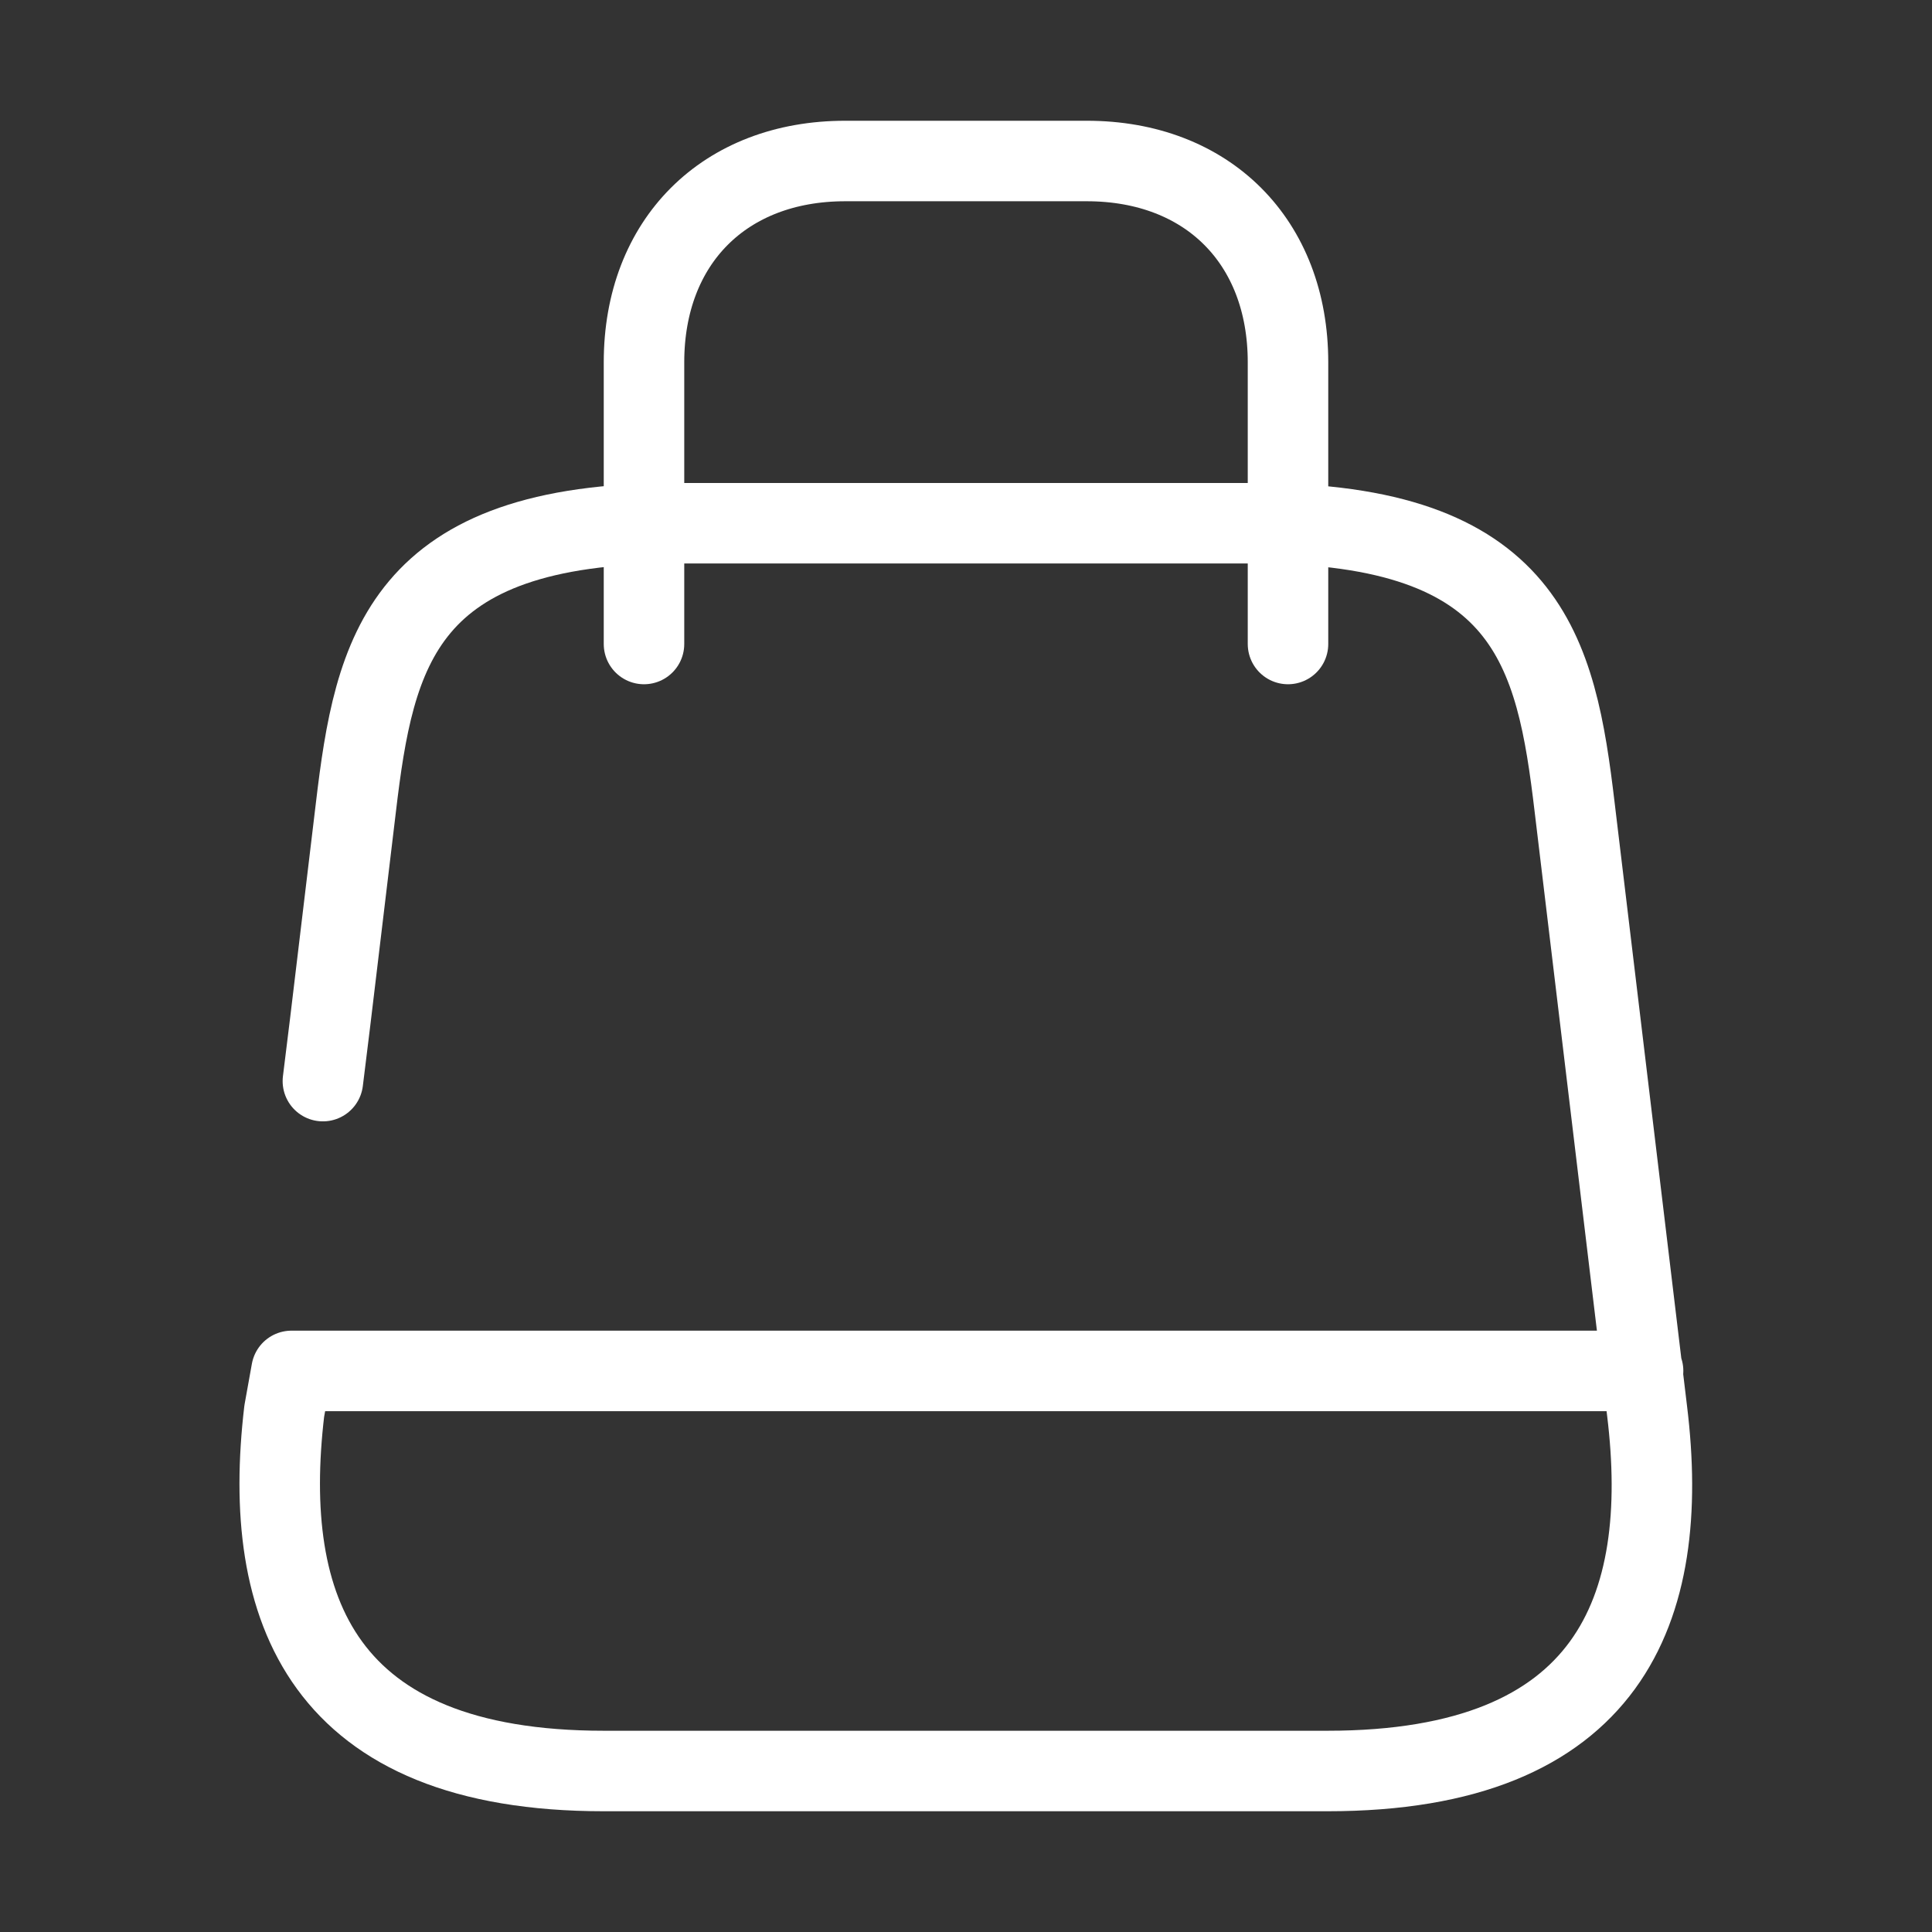 
<svg fill="none" height="24" viewBox="0 0 24 24" width="24" xmlns="http://www.w3.org/2000/svg">
    <rect x="0" y="0" width="24" height="24" fill="#333333" stroke="none"/>
    <g stroke="#fff" stroke-linecap="round" stroke-linejoin="round" stroke-width="1">
        <path d="m20.411 17.03h-16.79l-.09.5c-.29 2.46.47 4.47 3.97 4.47h8.99c3.51 0 4.27-2.01 3.97-4.47l-.9-7.5c-.23-1.94-.57-3.53-3.97-3.53h-7.2c-3.4 0-3.74 1.59-3.97 3.53l-.32 2.67-.09.73" />
        <path d="m8 8v-3.5c0-1.5 1-2.5 2.5-2.5h3c1.5 0 2.5 1 2.5 2.5v3.5" />
    </g>
</svg>
